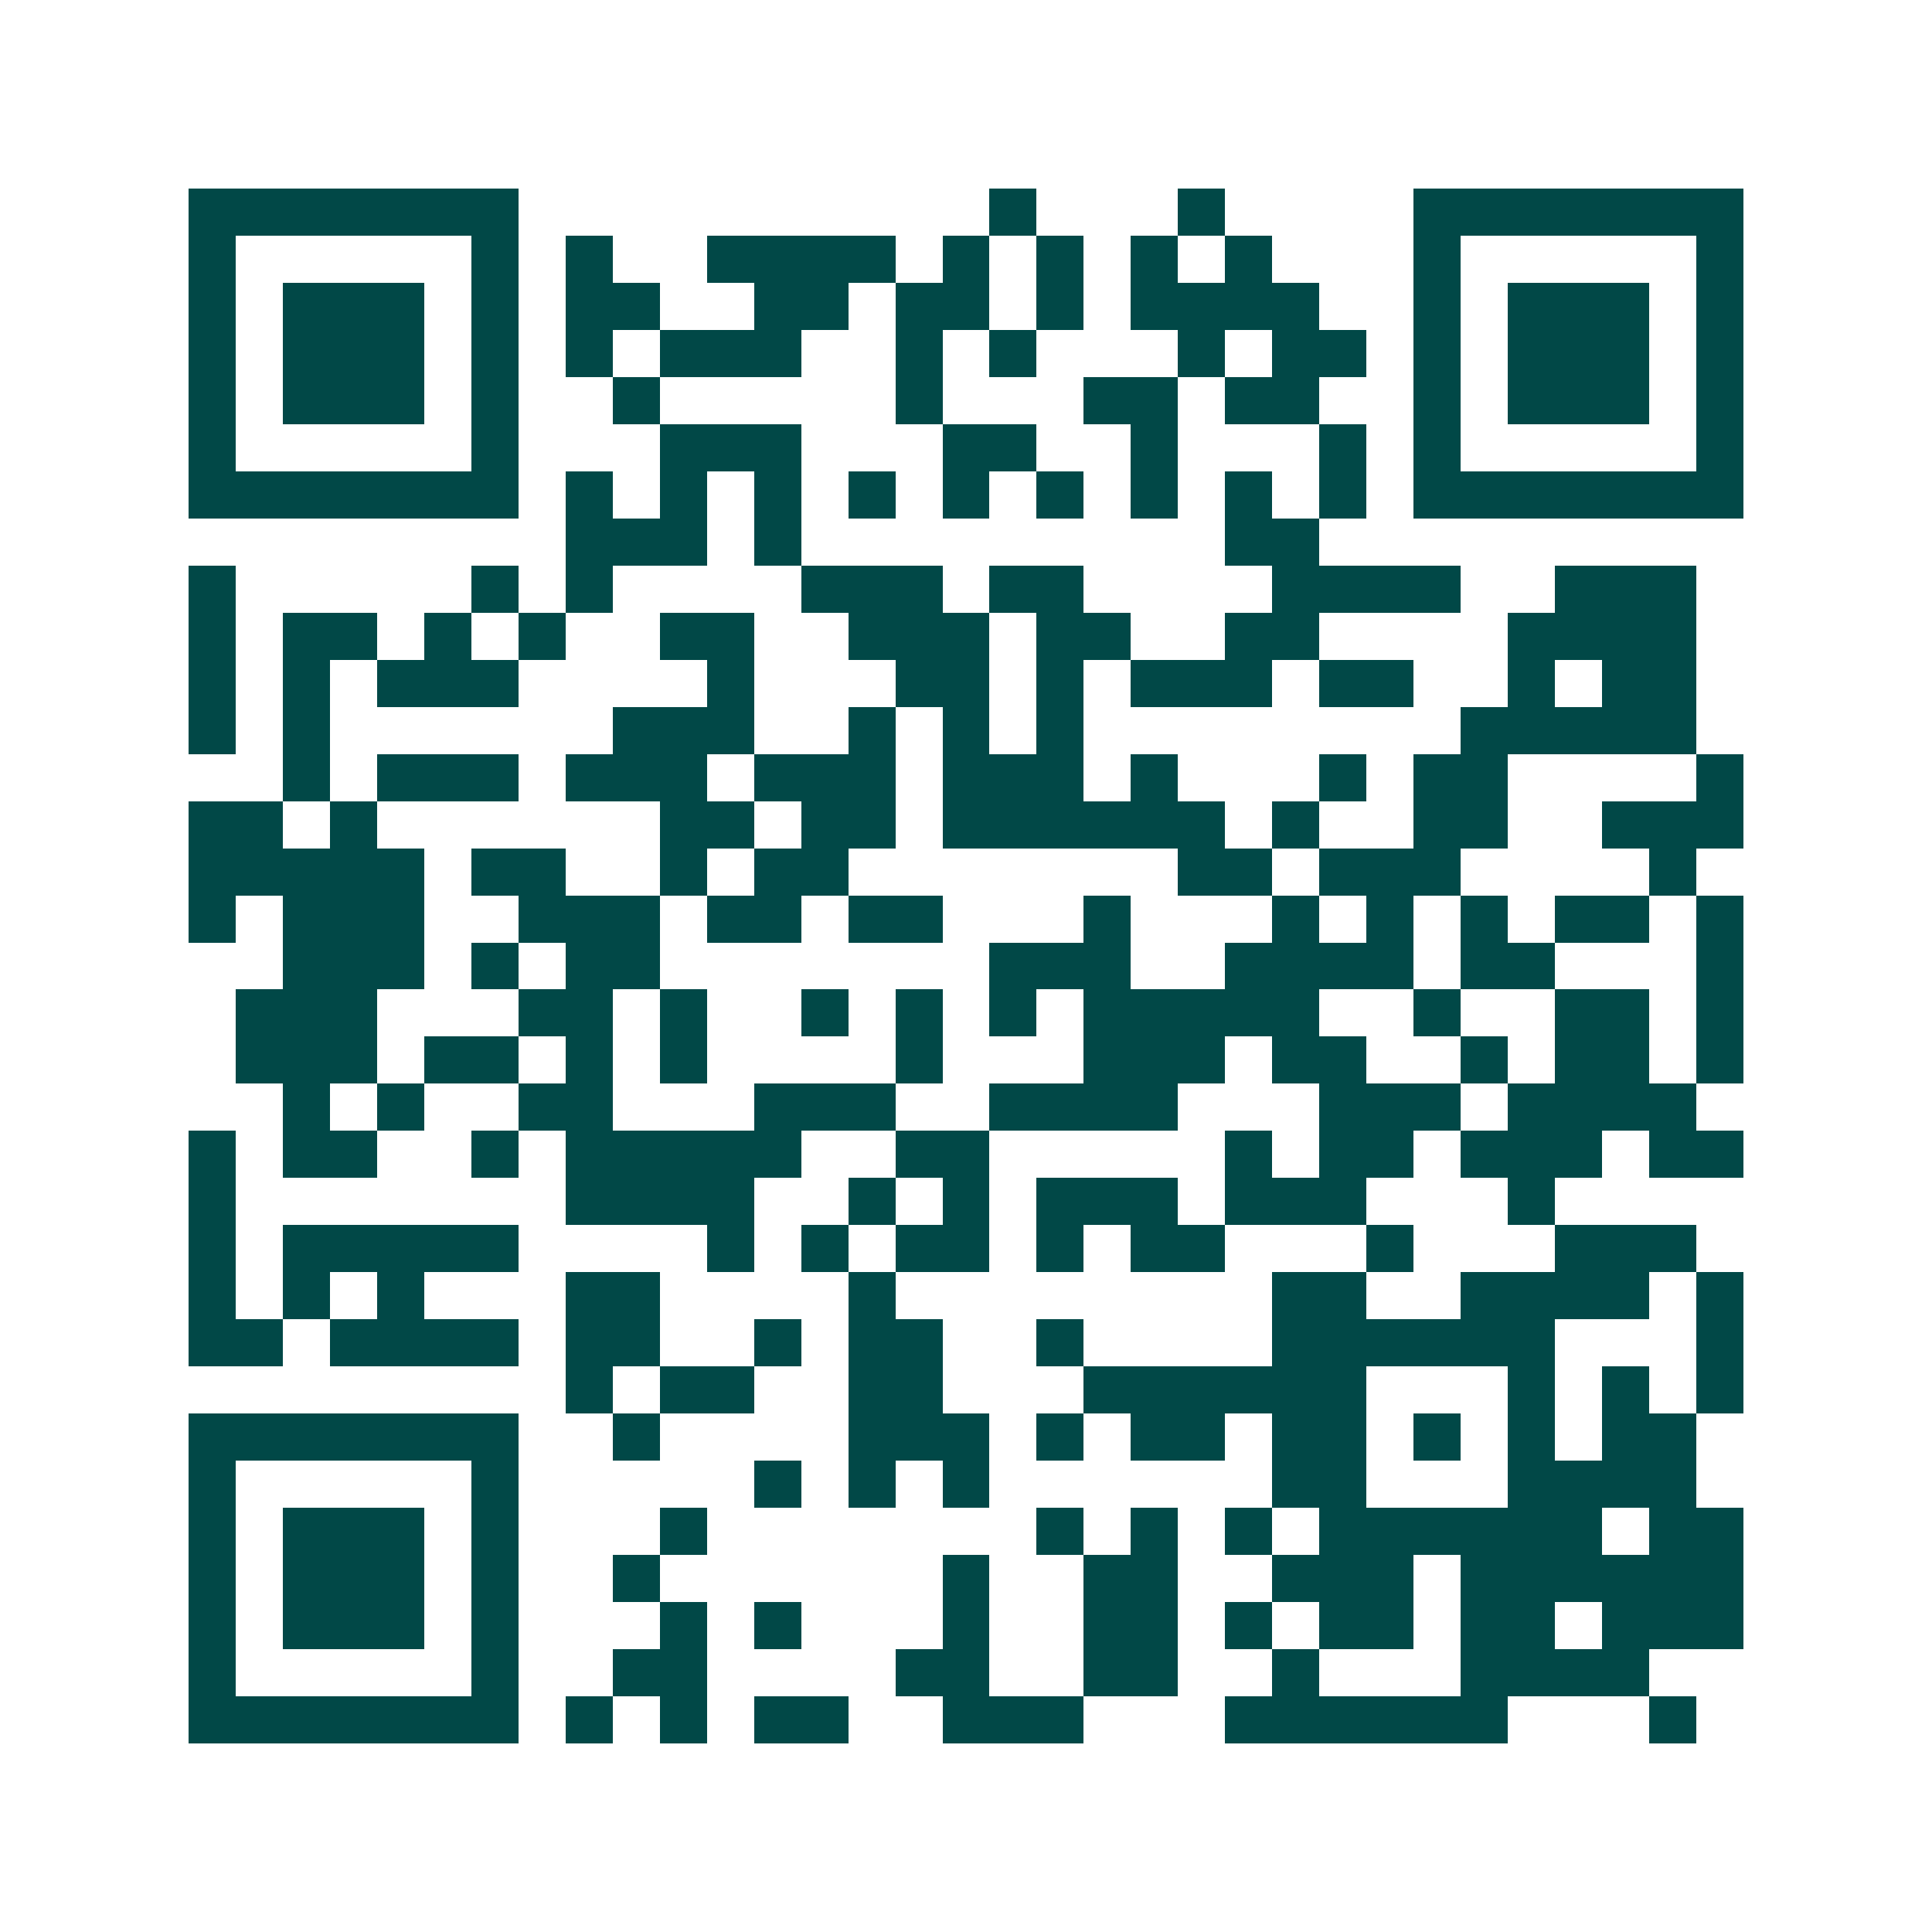 <svg xmlns="http://www.w3.org/2000/svg" width="200" height="200" viewBox="0 0 41 41" shape-rendering="crispEdges"><path fill="#ffffff" d="M0 0h41v41H0z"/><path stroke="#014847" d="M4 4.5h7m10 0h1m3 0h1m4 0h7M4 5.5h1m5 0h1m1 0h1m2 0h4m1 0h1m1 0h1m1 0h1m1 0h1m3 0h1m5 0h1M4 6.5h1m1 0h3m1 0h1m1 0h2m2 0h2m1 0h2m1 0h1m1 0h4m2 0h1m1 0h3m1 0h1M4 7.5h1m1 0h3m1 0h1m1 0h1m1 0h3m2 0h1m1 0h1m3 0h1m1 0h2m1 0h1m1 0h3m1 0h1M4 8.5h1m1 0h3m1 0h1m2 0h1m5 0h1m3 0h2m1 0h2m2 0h1m1 0h3m1 0h1M4 9.5h1m5 0h1m3 0h3m3 0h2m2 0h1m3 0h1m1 0h1m5 0h1M4 10.5h7m1 0h1m1 0h1m1 0h1m1 0h1m1 0h1m1 0h1m1 0h1m1 0h1m1 0h1m1 0h7M12 11.5h3m1 0h1m9 0h2M4 12.5h1m5 0h1m1 0h1m4 0h3m1 0h2m4 0h4m2 0h3M4 13.5h1m1 0h2m1 0h1m1 0h1m2 0h2m2 0h3m1 0h2m2 0h2m4 0h4M4 14.5h1m1 0h1m1 0h3m4 0h1m3 0h2m1 0h1m1 0h3m1 0h2m2 0h1m1 0h2M4 15.5h1m1 0h1m6 0h3m2 0h1m1 0h1m1 0h1m8 0h5M6 16.5h1m1 0h3m1 0h3m1 0h3m1 0h3m1 0h1m3 0h1m1 0h2m4 0h1M4 17.5h2m1 0h1m6 0h2m1 0h2m1 0h6m1 0h1m2 0h2m2 0h3M4 18.5h5m1 0h2m2 0h1m1 0h2m7 0h2m1 0h3m4 0h1M4 19.5h1m1 0h3m2 0h3m1 0h2m1 0h2m3 0h1m3 0h1m1 0h1m1 0h1m1 0h2m1 0h1M6 20.5h3m1 0h1m1 0h2m7 0h3m2 0h4m1 0h2m3 0h1M5 21.5h3m3 0h2m1 0h1m2 0h1m1 0h1m1 0h1m1 0h5m2 0h1m2 0h2m1 0h1M5 22.5h3m1 0h2m1 0h1m1 0h1m4 0h1m3 0h3m1 0h2m2 0h1m1 0h2m1 0h1M6 23.5h1m1 0h1m2 0h2m3 0h3m2 0h4m3 0h3m1 0h4M4 24.5h1m1 0h2m2 0h1m1 0h5m2 0h2m5 0h1m1 0h2m1 0h3m1 0h2M4 25.5h1m7 0h4m2 0h1m1 0h1m1 0h3m1 0h3m3 0h1M4 26.5h1m1 0h5m4 0h1m1 0h1m1 0h2m1 0h1m1 0h2m3 0h1m3 0h3M4 27.5h1m1 0h1m1 0h1m3 0h2m4 0h1m8 0h2m2 0h4m1 0h1M4 28.5h2m1 0h4m1 0h2m2 0h1m1 0h2m2 0h1m4 0h6m3 0h1M12 29.5h1m1 0h2m2 0h2m3 0h6m3 0h1m1 0h1m1 0h1M4 30.5h7m2 0h1m4 0h3m1 0h1m1 0h2m1 0h2m1 0h1m1 0h1m1 0h2M4 31.5h1m5 0h1m5 0h1m1 0h1m1 0h1m6 0h2m3 0h4M4 32.5h1m1 0h3m1 0h1m3 0h1m7 0h1m1 0h1m1 0h1m1 0h6m1 0h2M4 33.5h1m1 0h3m1 0h1m2 0h1m6 0h1m2 0h2m2 0h3m1 0h6M4 34.5h1m1 0h3m1 0h1m3 0h1m1 0h1m3 0h1m2 0h2m1 0h1m1 0h2m1 0h2m1 0h3M4 35.5h1m5 0h1m2 0h2m4 0h2m2 0h2m2 0h1m3 0h4M4 36.5h7m1 0h1m1 0h1m1 0h2m2 0h3m3 0h6m3 0h1"/></svg>
